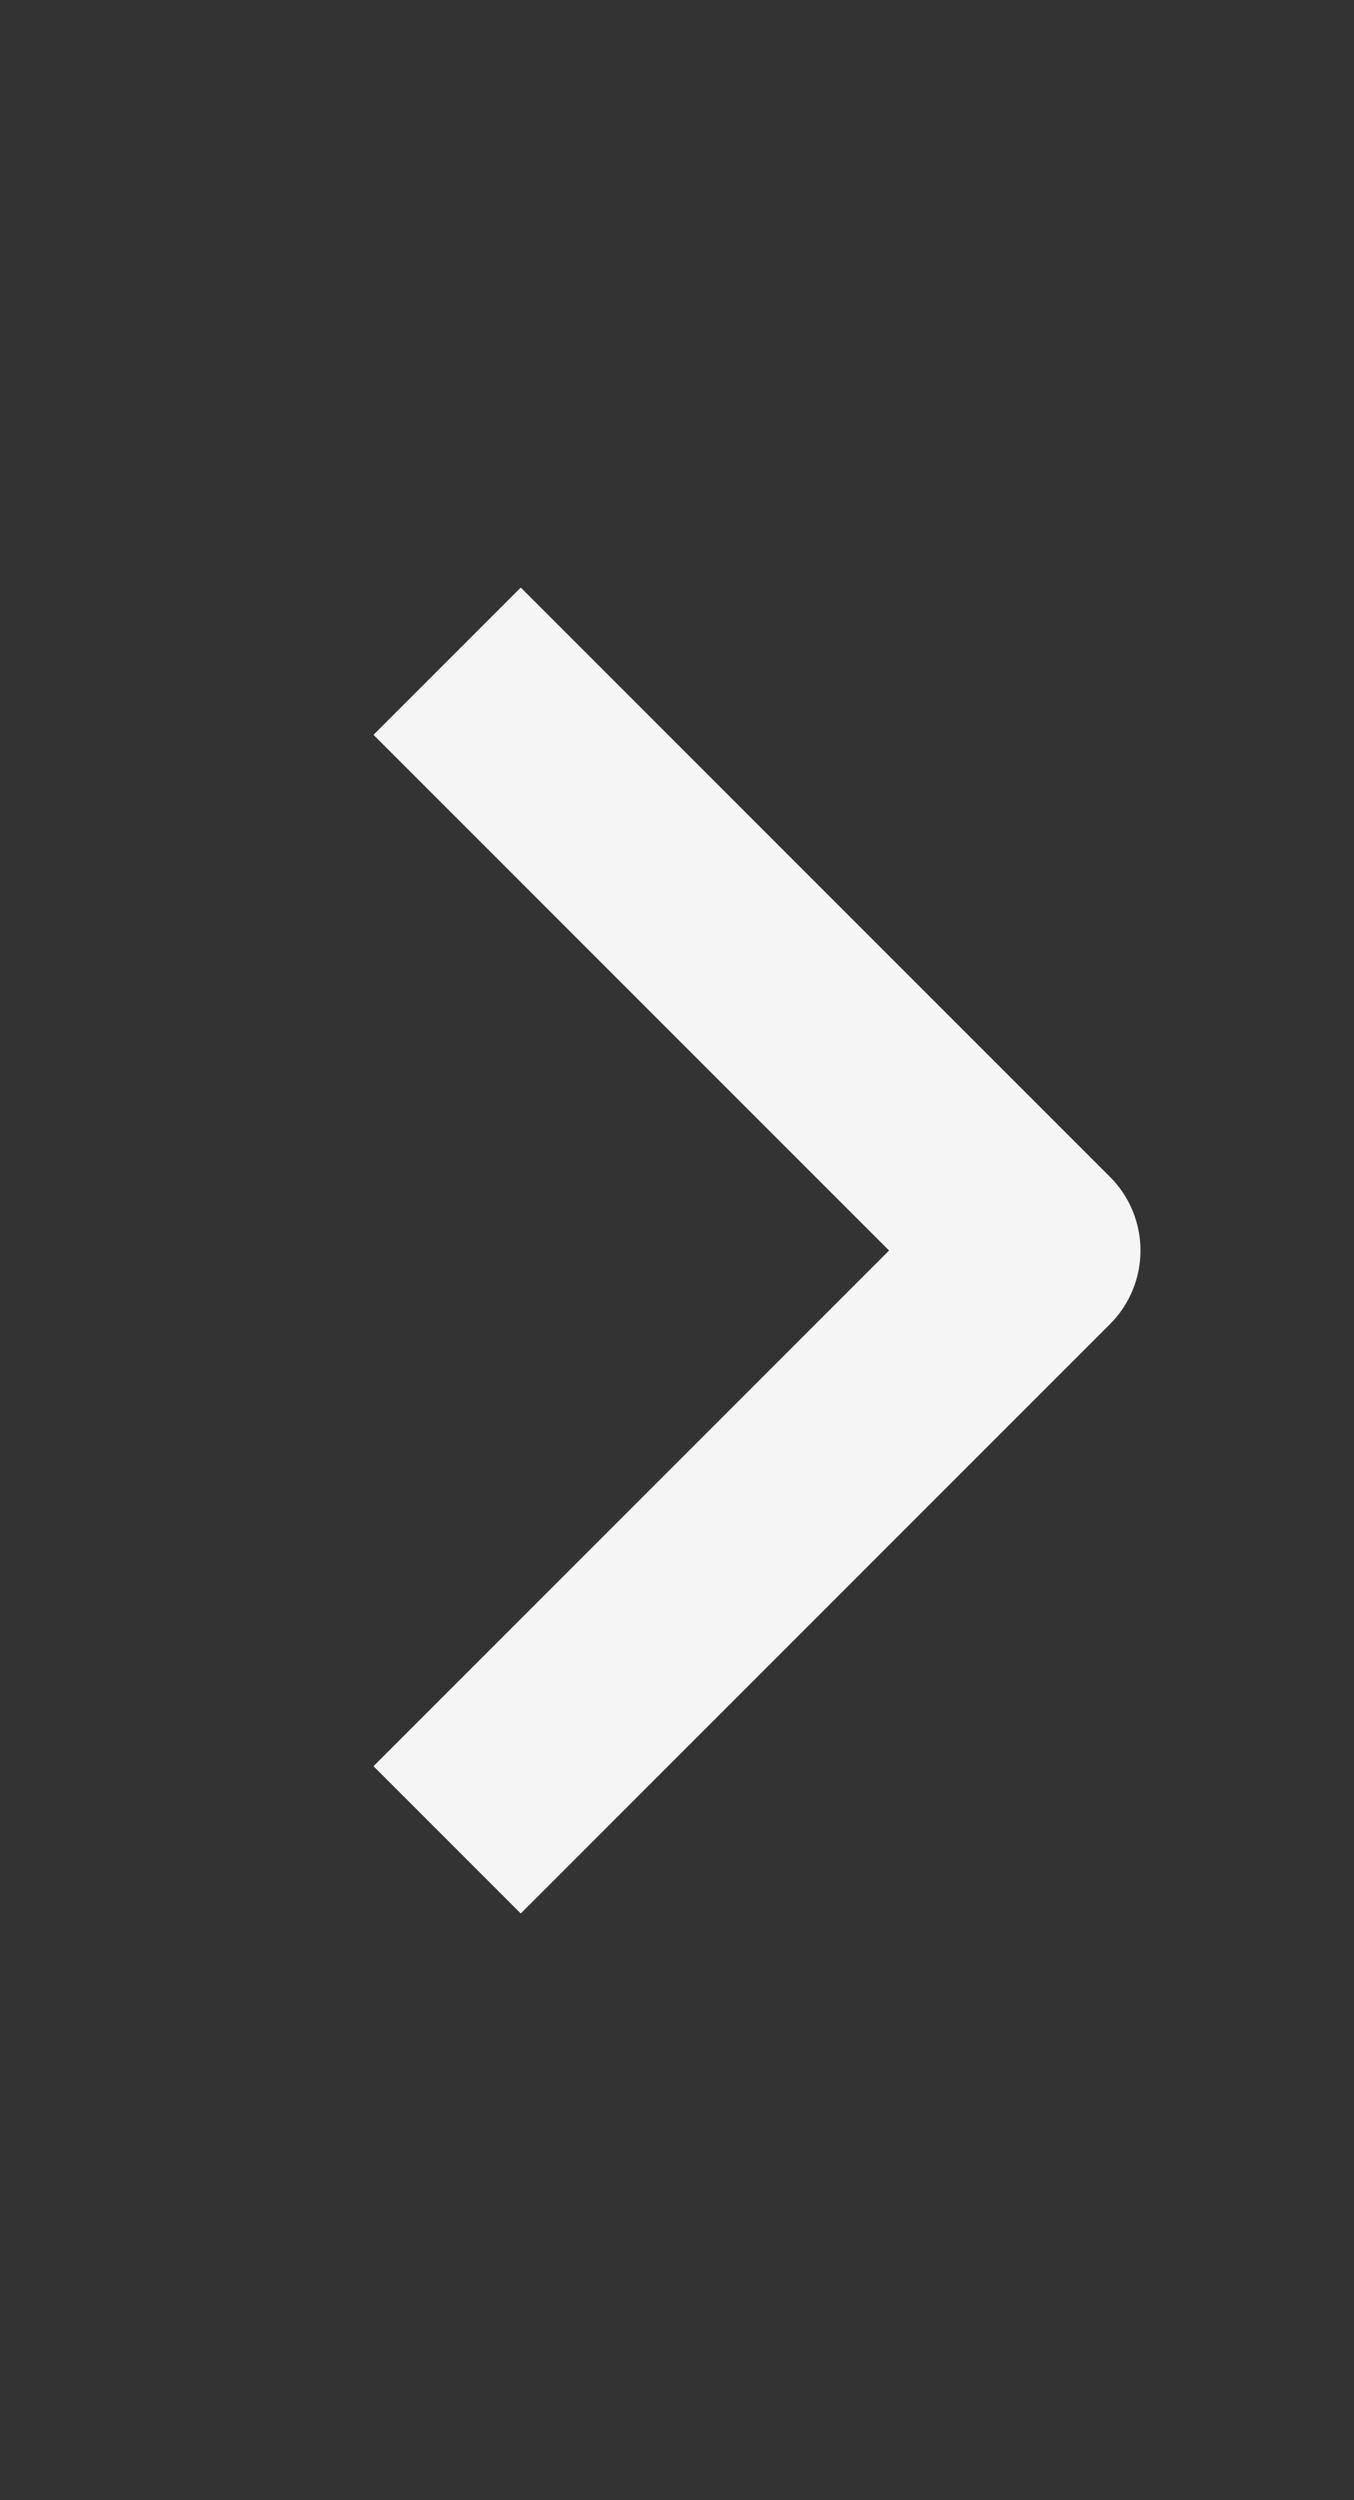 <svg width="13" height="24" viewBox="0 0 13 24" fill="none" xmlns="http://www.w3.org/2000/svg">
<rect x="0" y="0" width="13" height="24" fill="#333333" stroke="none"/>
<path fill-rule="evenodd" clip-rule="evenodd" d="M10.657 12.711L5 18.368L3.586 16.954L8.536 12.004L3.586 7.054L5 5.64L10.657 11.297C10.845 11.484 10.95 11.739 10.95 12.004C10.95 12.269 10.845 12.523 10.657 12.711Z" fill="#F5F5F5"/>
</svg>
